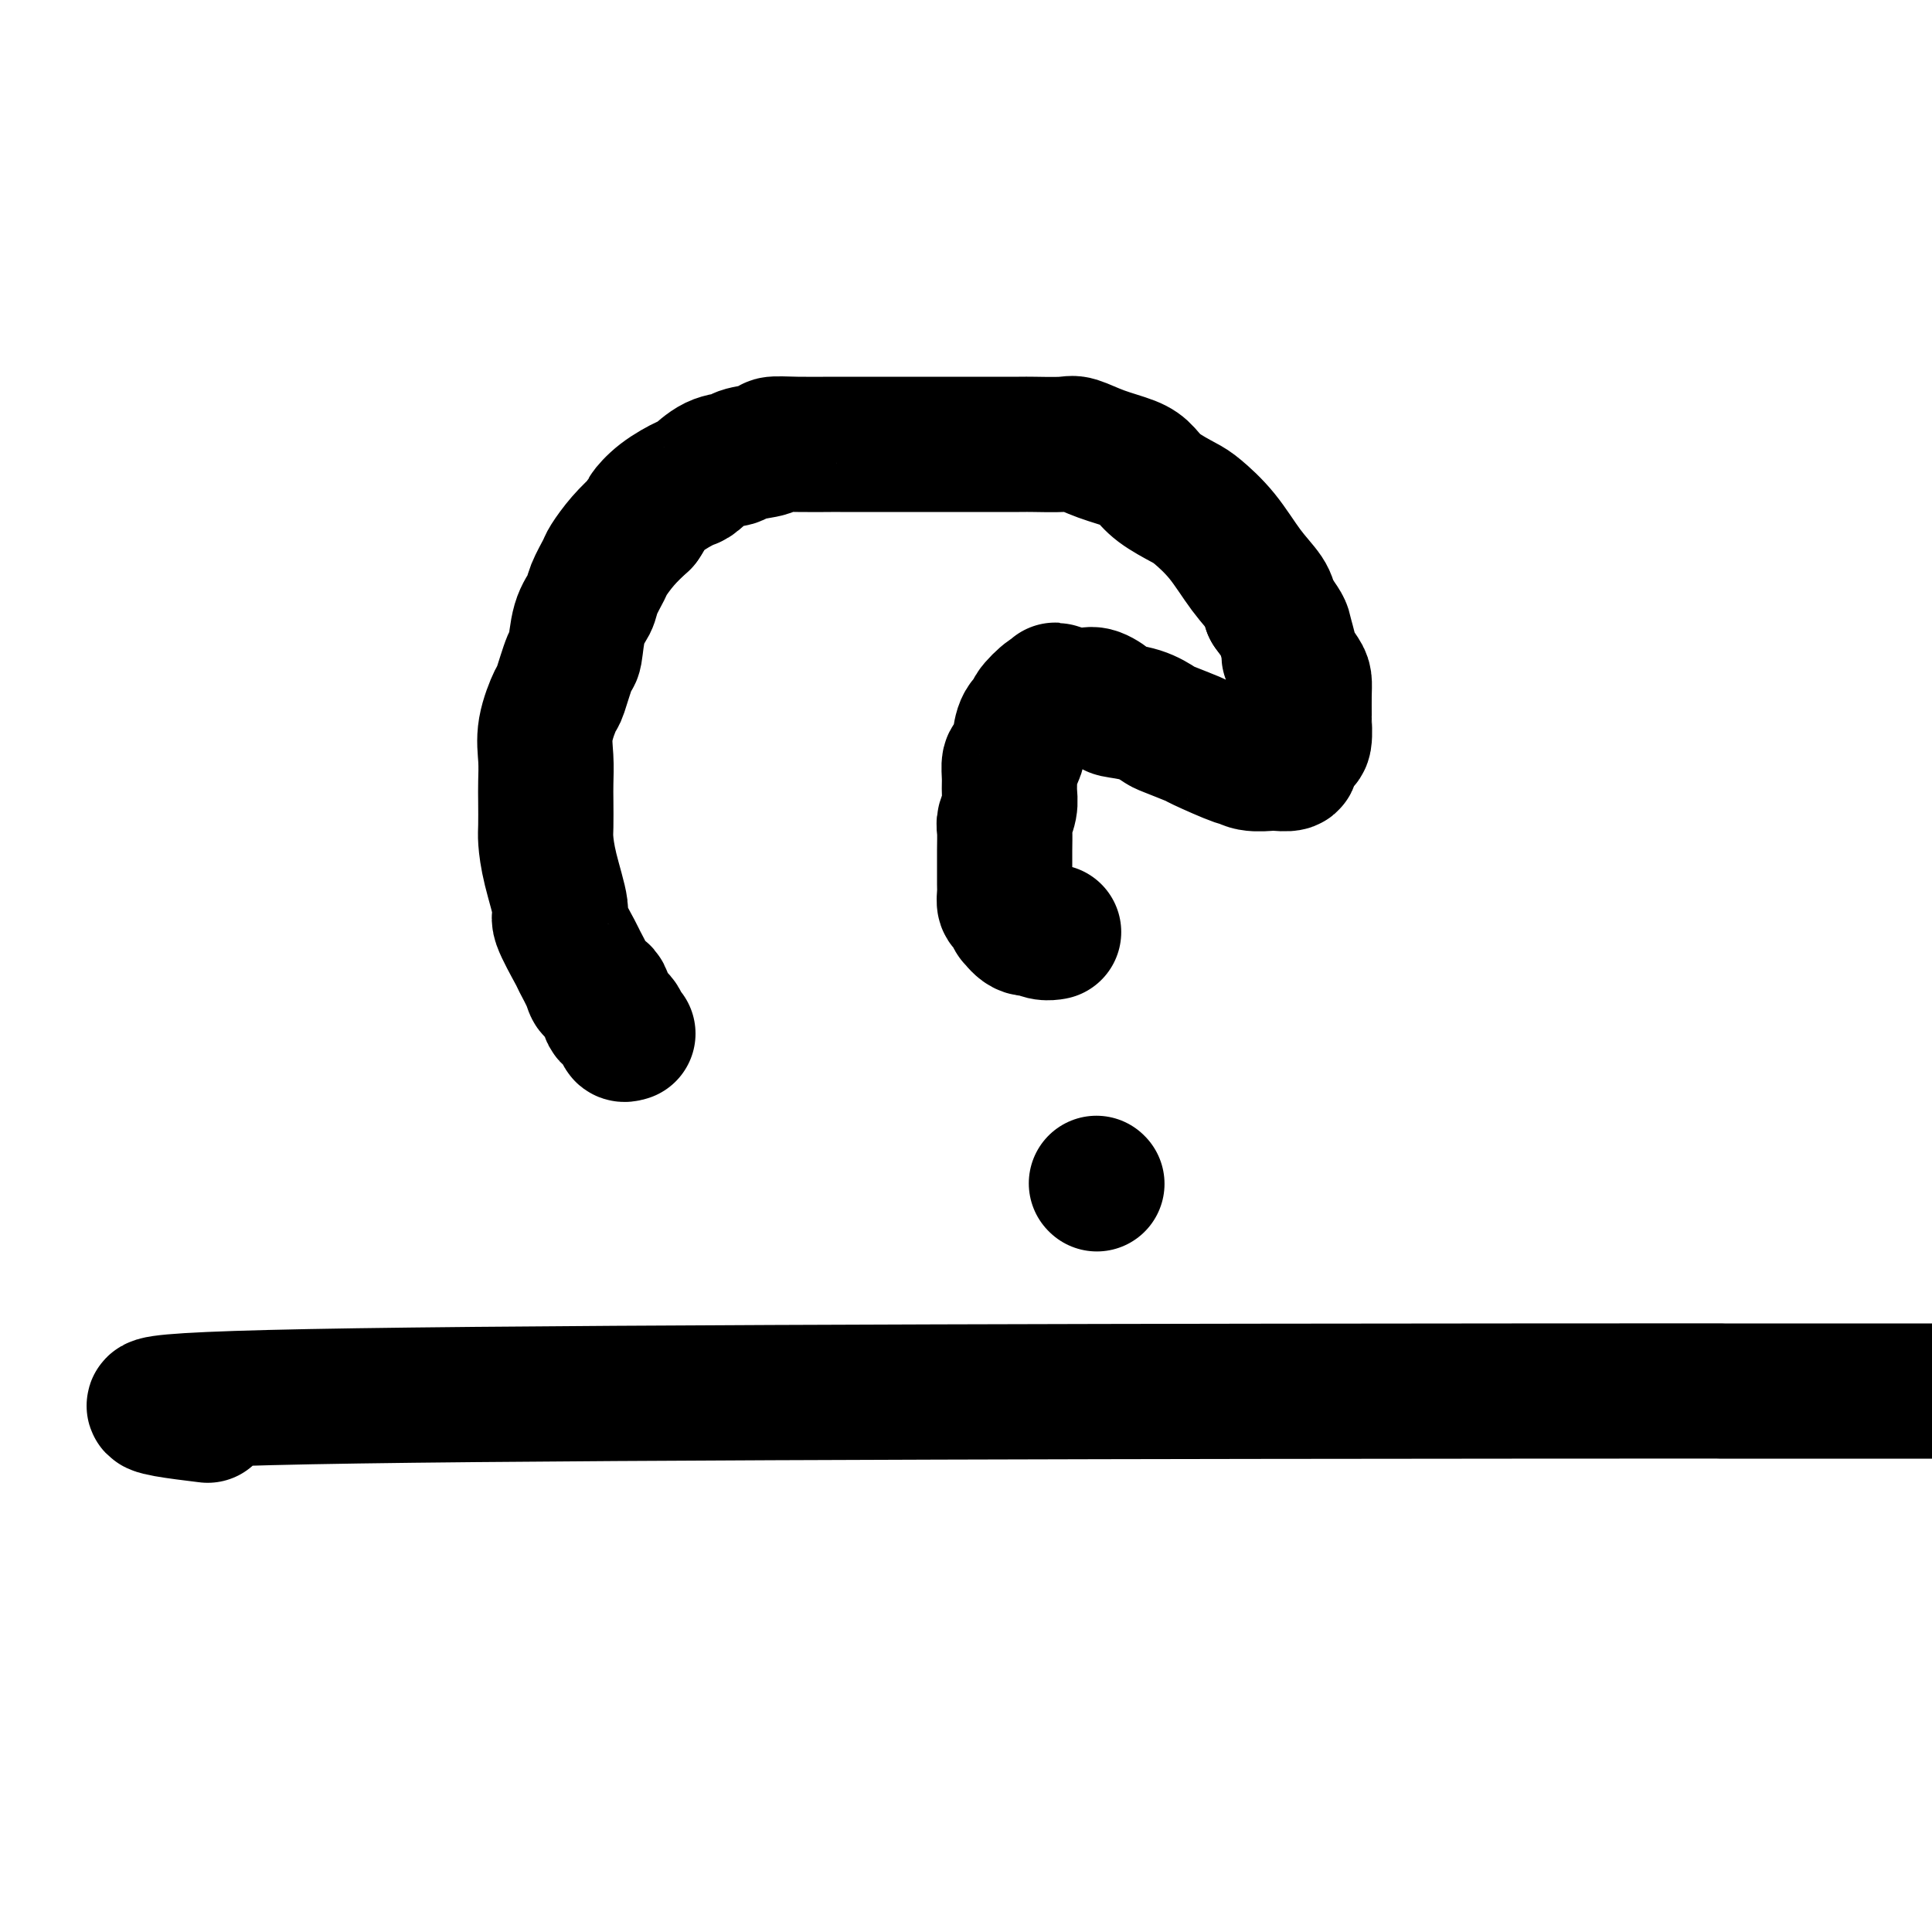 <svg viewBox='0 0 400 400' version='1.1' xmlns='http://www.w3.org/2000/svg' xmlns:xlink='http://www.w3.org/1999/xlink'><g fill='none' stroke='#000000' stroke-width='28' stroke-linecap='round' stroke-linejoin='round'><path d='M130,214c-0.419,0.130 -0.837,0.259 -1,0c-0.163,-0.259 -0.070,-0.907 0,-1c0.070,-0.093 0.117,0.368 0,0c-0.117,-0.368 -0.397,-1.566 -1,-2c-0.603,-0.434 -1.528,-0.103 -2,-1c-0.472,-0.897 -0.491,-3.023 -1,-4c-0.509,-0.977 -1.507,-0.805 -2,-1c-0.493,-0.195 -0.480,-0.757 -1,-2c-0.520,-1.243 -1.571,-3.167 -2,-4c-0.429,-0.833 -0.234,-0.576 -1,-2c-0.766,-1.424 -2.492,-4.528 -3,-6c-0.508,-1.472 0.204,-1.310 0,-3c-0.204,-1.690 -1.323,-5.231 -2,-8c-0.677,-2.769 -0.913,-4.767 -1,-6c-0.087,-1.233 -0.025,-1.702 0,-3c0.025,-1.298 0.014,-3.424 0,-5c-0.014,-1.576 -0.030,-2.602 0,-4c0.030,-1.398 0.106,-3.167 0,-5c-0.106,-1.833 -0.393,-3.730 0,-6c0.393,-2.270 1.466,-4.915 2,-6c0.534,-1.085 0.528,-0.612 1,-2c0.472,-1.388 1.421,-4.639 2,-6c0.579,-1.361 0.789,-0.834 1,-2c0.211,-1.166 0.422,-4.026 1,-6c0.578,-1.974 1.522,-3.063 2,-4c0.478,-0.937 0.490,-1.724 1,-3c0.510,-1.276 1.518,-3.043 2,-4c0.482,-0.957 0.437,-1.104 1,-2c0.563,-0.896 1.732,-2.542 3,-4c1.268,-1.458 2.634,-2.729 4,-4'/><path d='M133,108c1.668,-2.484 0.836,-1.695 1,-2c0.164,-0.305 1.322,-1.703 3,-3c1.678,-1.297 3.874,-2.494 5,-3c1.126,-0.506 1.182,-0.320 2,-1c0.818,-0.680 2.398,-2.224 4,-3c1.602,-0.776 3.226,-0.782 4,-1c0.774,-0.218 0.699,-0.647 2,-1c1.301,-0.353 3.978,-0.631 5,-1c1.022,-0.369 0.388,-0.831 1,-1c0.612,-0.169 2.470,-0.045 5,0c2.530,0.045 5.730,0.012 7,0c1.270,-0.012 0.608,-0.003 2,0c1.392,0.003 4.839,0.001 8,0c3.161,-0.001 6.036,-0.000 8,0c1.964,0.000 3.016,0.001 5,0c1.984,-0.001 4.900,-0.002 8,0c3.100,0.002 6.385,0.006 8,0c1.615,-0.006 1.559,-0.024 3,0c1.441,0.024 4.378,0.089 6,0c1.622,-0.089 1.930,-0.331 3,0c1.070,0.331 2.902,1.233 5,2c2.098,0.767 4.461,1.397 6,2c1.539,0.603 2.256,1.180 3,2c0.744,0.820 1.517,1.884 3,3c1.483,1.116 3.676,2.283 5,3c1.324,0.717 1.780,0.982 3,2c1.220,1.018 3.203,2.788 5,5c1.797,2.212 3.407,4.865 5,7c1.593,2.135 3.169,3.753 4,5c0.831,1.247 0.915,2.124 1,3'/><path d='M263,126c2.932,3.989 2.761,3.960 3,5c0.239,1.040 0.887,3.147 1,4c0.113,0.853 -0.309,0.450 0,1c0.309,0.550 1.351,2.052 2,3c0.649,0.948 0.907,1.340 1,2c0.093,0.660 0.022,1.587 0,3c-0.022,1.413 0.005,3.313 0,4c-0.005,0.687 -0.044,0.160 0,1c0.044,0.840 0.169,3.047 0,4c-0.169,0.953 -0.631,0.651 -1,1c-0.369,0.349 -0.645,1.347 -1,2c-0.355,0.653 -0.790,0.960 -1,1c-0.210,0.040 -0.197,-0.186 0,0c0.197,0.186 0.576,0.783 0,1c-0.576,0.217 -2.106,0.054 -3,0c-0.894,-0.054 -1.150,0.003 -1,0c0.150,-0.003 0.708,-0.064 0,0c-0.708,0.064 -2.682,0.254 -4,0c-1.318,-0.254 -1.978,-0.951 -2,-1c-0.022,-0.049 0.596,0.549 -1,0c-1.596,-0.549 -5.404,-2.245 -7,-3c-1.596,-0.755 -0.978,-0.570 -2,-1c-1.022,-0.430 -3.683,-1.476 -5,-2c-1.317,-0.524 -1.291,-0.526 -2,-1c-0.709,-0.474 -2.155,-1.419 -4,-2c-1.845,-0.581 -4.090,-0.797 -5,-1c-0.910,-0.203 -0.484,-0.394 -1,-1c-0.516,-0.606 -1.973,-1.626 -3,-2c-1.027,-0.374 -1.623,-0.101 -2,0c-0.377,0.101 -0.536,0.029 -1,0c-0.464,-0.029 -1.232,-0.014 -2,0'/><path d='M222,144c-6.618,-2.163 -2.163,-0.569 -1,0c1.163,0.569 -0.965,0.113 -2,0c-1.035,-0.113 -0.978,0.118 -1,0c-0.022,-0.118 -0.124,-0.583 -1,0c-0.876,0.583 -2.525,2.216 -3,3c-0.475,0.784 0.223,0.719 0,1c-0.223,0.281 -1.366,0.907 -2,2c-0.634,1.093 -0.759,2.652 -1,4c-0.241,1.348 -0.600,2.485 -1,3c-0.400,0.515 -0.843,0.407 -1,1c-0.157,0.593 -0.028,1.886 0,3c0.028,1.114 -0.045,2.047 0,3c0.045,0.953 0.208,1.924 0,3c-0.208,1.076 -0.788,2.256 -1,3c-0.212,0.744 -0.057,1.053 0,2c0.057,0.947 0.014,2.534 0,4c-0.014,1.466 -0.001,2.811 0,4c0.001,1.189 -0.010,2.222 0,3c0.010,0.778 0.040,1.303 0,2c-0.040,0.697 -0.149,1.567 0,2c0.149,0.433 0.556,0.428 1,1c0.444,0.572 0.927,1.722 1,2c0.073,0.278 -0.262,-0.314 0,0c0.262,0.314 1.121,1.534 2,2c0.879,0.466 1.777,0.177 2,0c0.223,-0.177 -0.227,-0.244 0,0c0.227,0.244 1.133,0.797 2,1c0.867,0.203 1.695,0.055 2,0c0.305,-0.055 0.087,-0.016 0,0c-0.087,0.016 -0.044,0.008 0,0'/><path d='M227,245c0.000,0.000 0.100,0.100 0.1,0.1'/><path d='M43,293c-12.876,-1.577 -25.751,-3.155 31,-4c56.751,-0.845 183.129,-0.959 239,-1c55.871,-0.041 41.234,-0.011 43,0c1.766,0.011 19.933,0.003 32,0c12.067,-0.003 18.033,-0.002 24,0'/></g>
</svg>